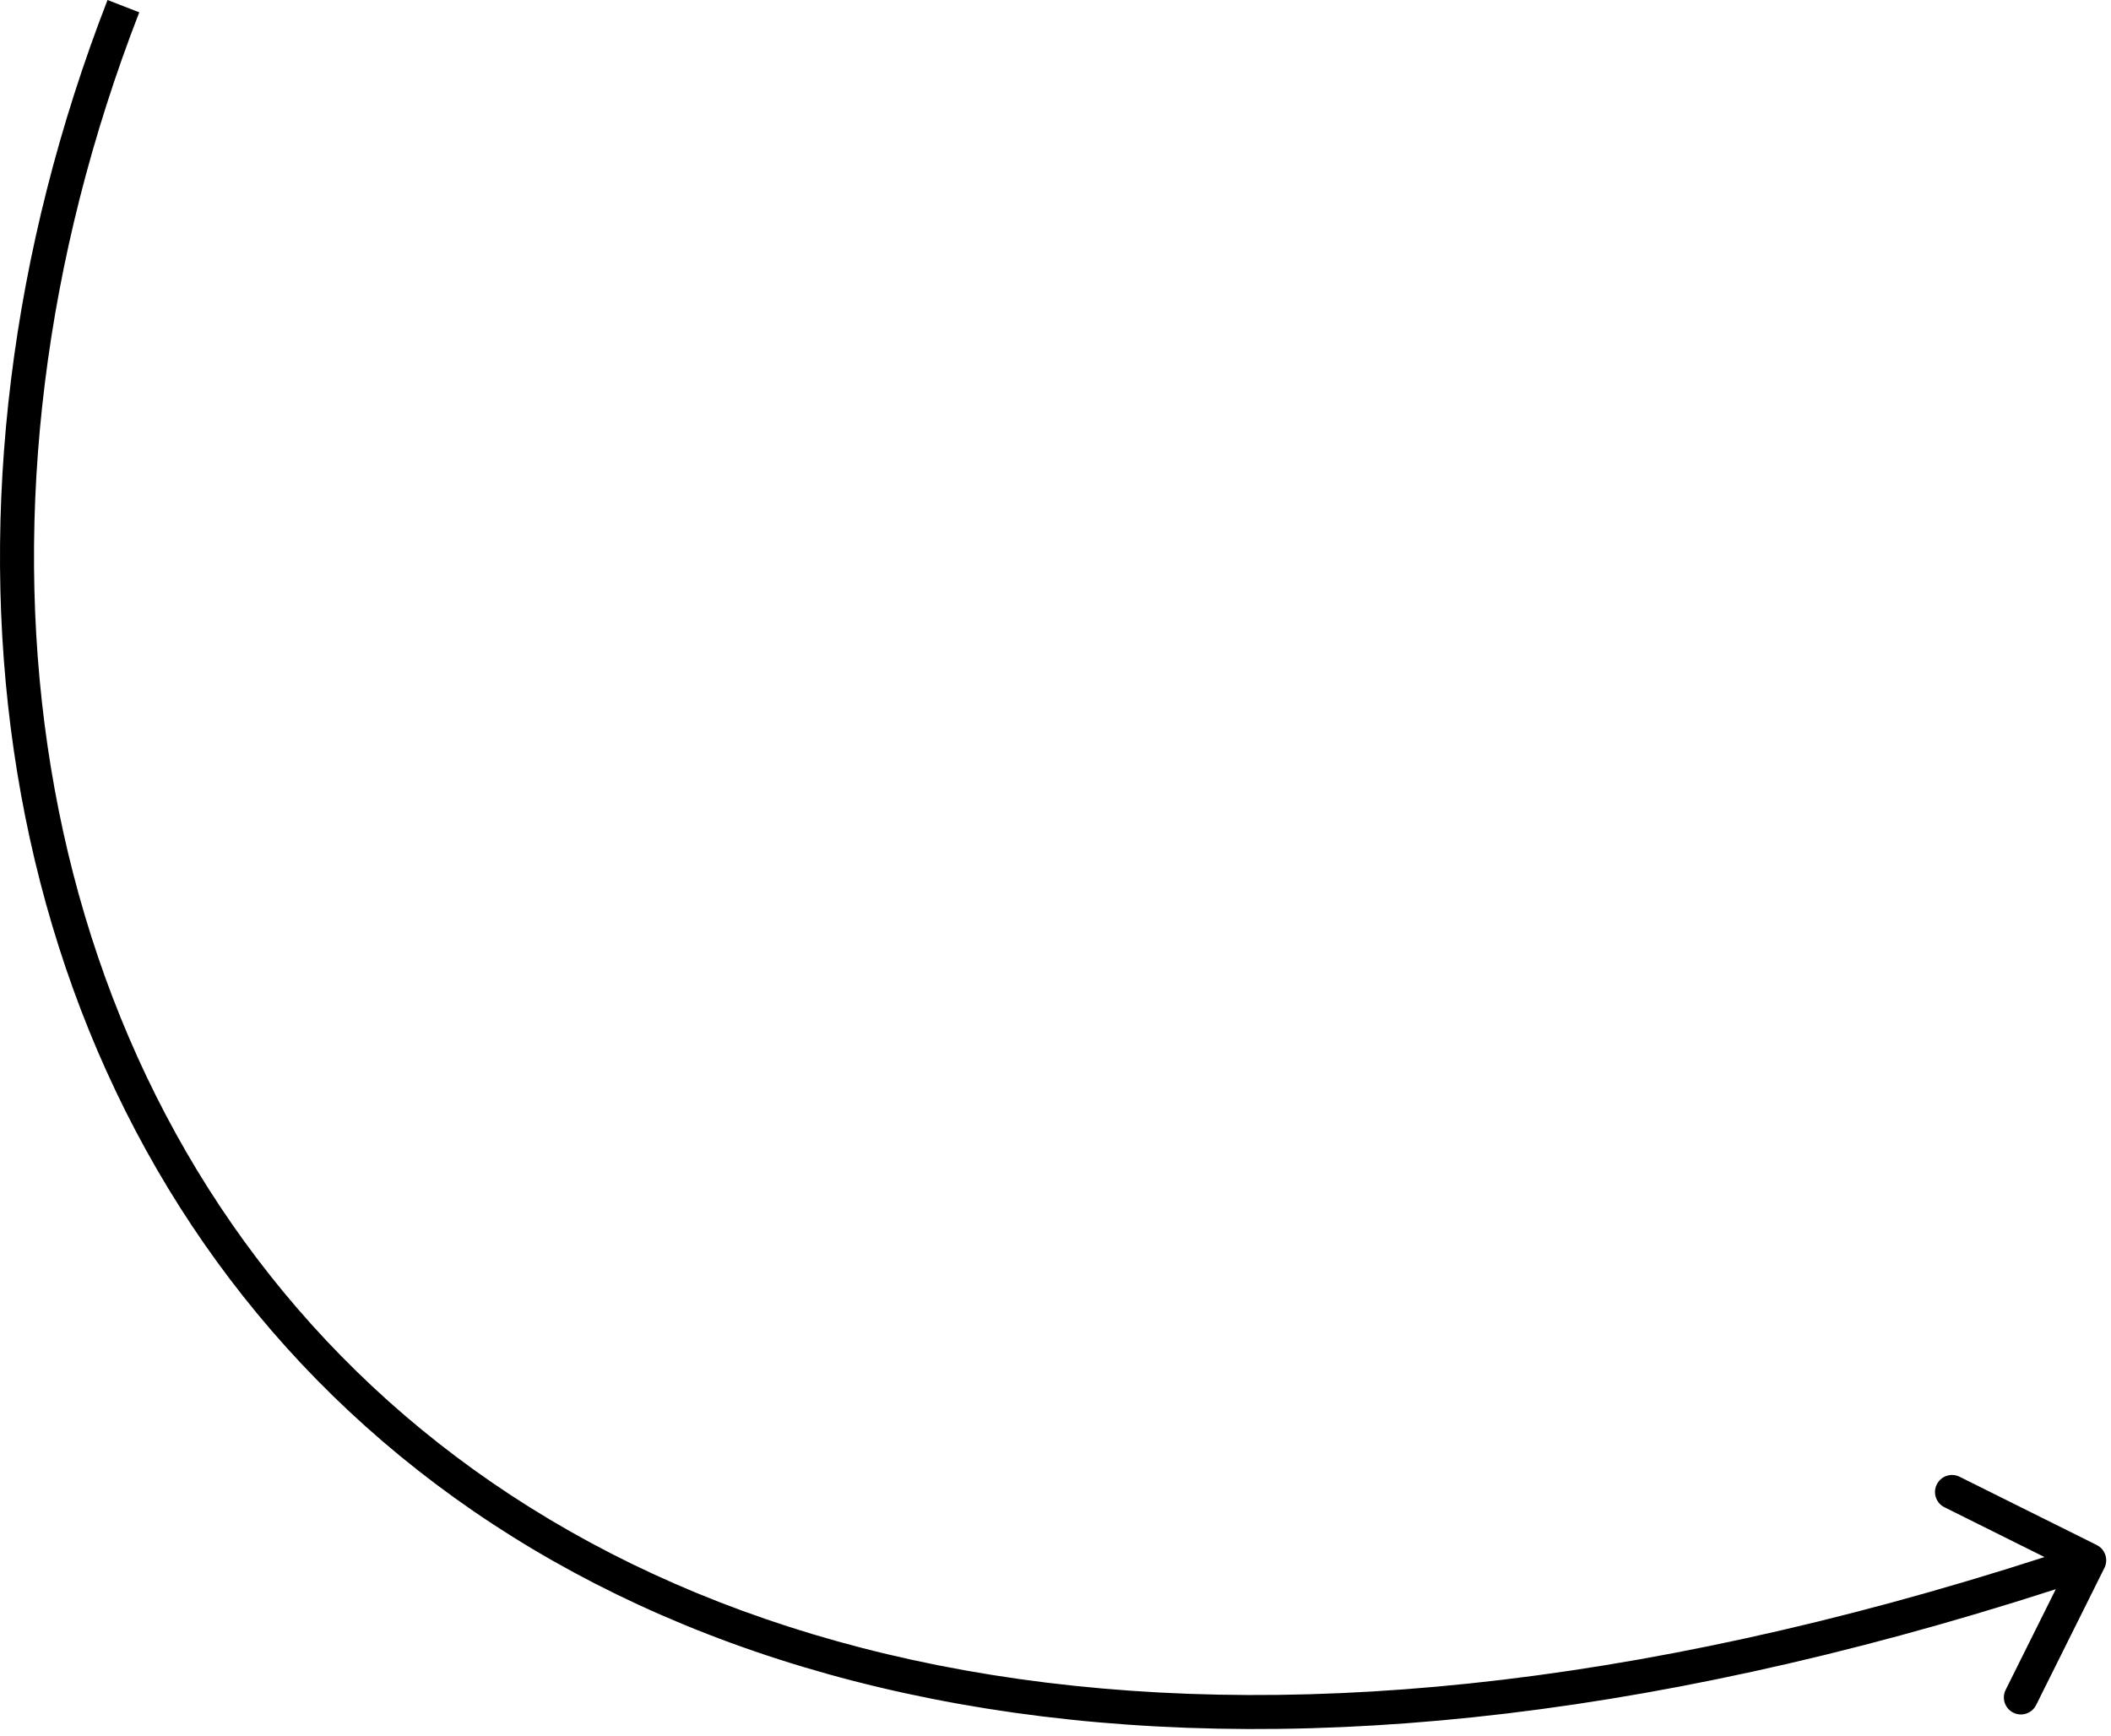 <?xml version="1.0" encoding="UTF-8"?> <svg xmlns="http://www.w3.org/2000/svg" width="62" height="51" viewBox="0 0 62 51" fill="none"><path d="M61.582 45.38C61.829 45.504 61.93 45.804 61.807 46.051L59.801 50.079C59.678 50.326 59.378 50.427 59.131 50.304C58.884 50.181 58.783 49.881 58.906 49.633L60.689 46.053L57.108 44.27C56.861 44.147 56.76 43.847 56.883 43.6C57.007 43.352 57.307 43.252 57.554 43.375L61.582 45.38ZM61.359 45.828L61.518 46.302C36.642 54.642 19.148 50.555 9.308 40.53C-0.517 30.519 -2.559 14.734 3.158 1.46918e-05L3.624 0.181L4.09 0.362C-1.52 14.82 0.534 30.162 10.022 39.83C19.497 49.483 36.534 53.623 61.2 45.354L61.359 45.828Z" fill="black"></path></svg> 